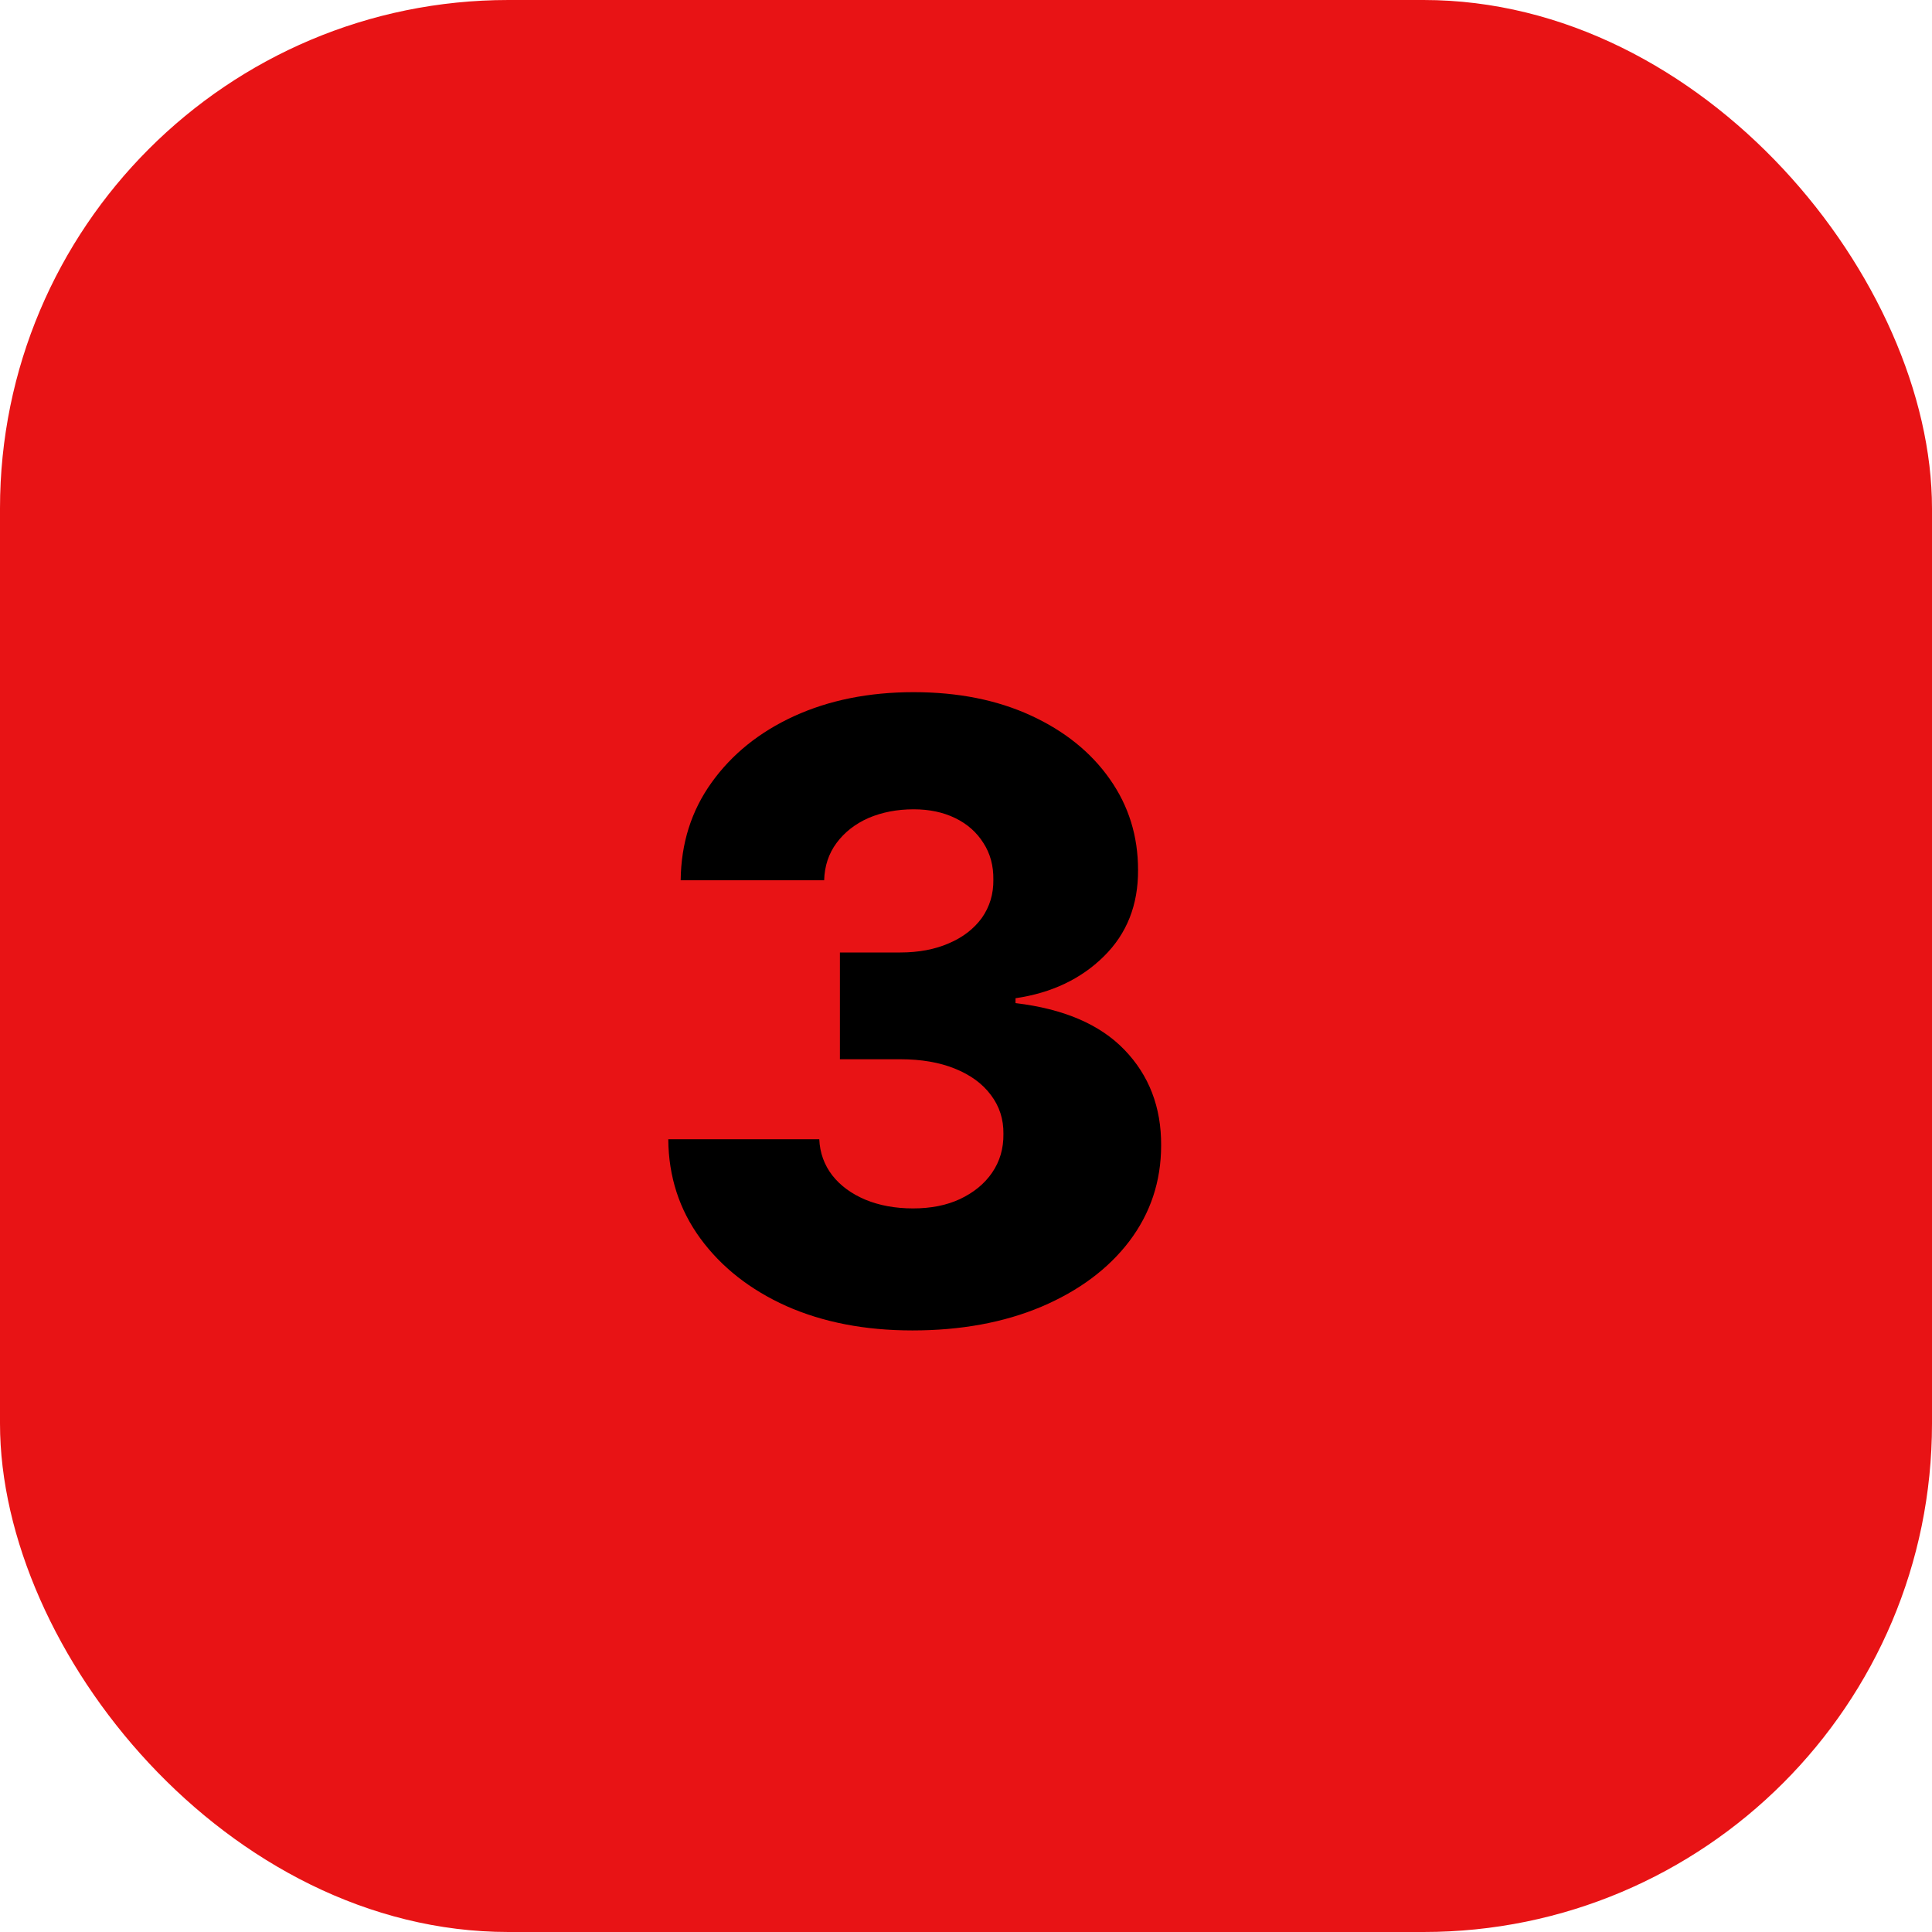 <?xml version="1.0" encoding="UTF-8"?> <svg xmlns="http://www.w3.org/2000/svg" width="19" height="19" viewBox="0 0 19 19" fill="none"><rect width="19" height="19" rx="5" fill="#E81315"></rect><path d="M8.973 13.084C8.507 13.084 8.095 13.004 7.735 12.845C7.377 12.684 7.095 12.462 6.888 12.18C6.681 11.897 6.575 11.572 6.572 11.204H8.057C8.063 11.338 8.106 11.456 8.185 11.559C8.265 11.661 8.373 11.74 8.51 11.798C8.648 11.855 8.804 11.884 8.979 11.884C9.154 11.884 9.308 11.854 9.441 11.792C9.576 11.728 9.682 11.642 9.757 11.532C9.833 11.421 9.87 11.294 9.868 11.151C9.87 11.007 9.829 10.88 9.745 10.769C9.662 10.657 9.544 10.571 9.39 10.509C9.239 10.448 9.06 10.417 8.853 10.417H8.26V9.367H8.853C9.034 9.367 9.194 9.337 9.331 9.277C9.47 9.218 9.578 9.134 9.656 9.027C9.733 8.917 9.771 8.792 9.769 8.651C9.771 8.514 9.738 8.393 9.671 8.29C9.605 8.185 9.513 8.103 9.393 8.045C9.276 7.988 9.14 7.959 8.985 7.959C8.822 7.959 8.673 7.988 8.54 8.045C8.409 8.103 8.305 8.185 8.227 8.29C8.149 8.395 8.109 8.518 8.105 8.657H6.694C6.698 8.293 6.799 7.973 6.998 7.696C7.197 7.418 7.467 7.2 7.809 7.043C8.153 6.886 8.545 6.807 8.985 6.807C9.422 6.807 9.807 6.884 10.139 7.037C10.471 7.19 10.73 7.399 10.915 7.663C11.1 7.926 11.192 8.223 11.192 8.555C11.194 8.899 11.082 9.183 10.855 9.406C10.63 9.628 10.341 9.765 9.987 9.817V9.865C10.46 9.921 10.817 10.074 11.058 10.324C11.3 10.575 11.421 10.888 11.419 11.264C11.419 11.618 11.314 11.932 11.106 12.207C10.899 12.479 10.61 12.694 10.241 12.851C9.873 13.006 9.45 13.084 8.973 13.084Z" fill="black"></path></svg> 